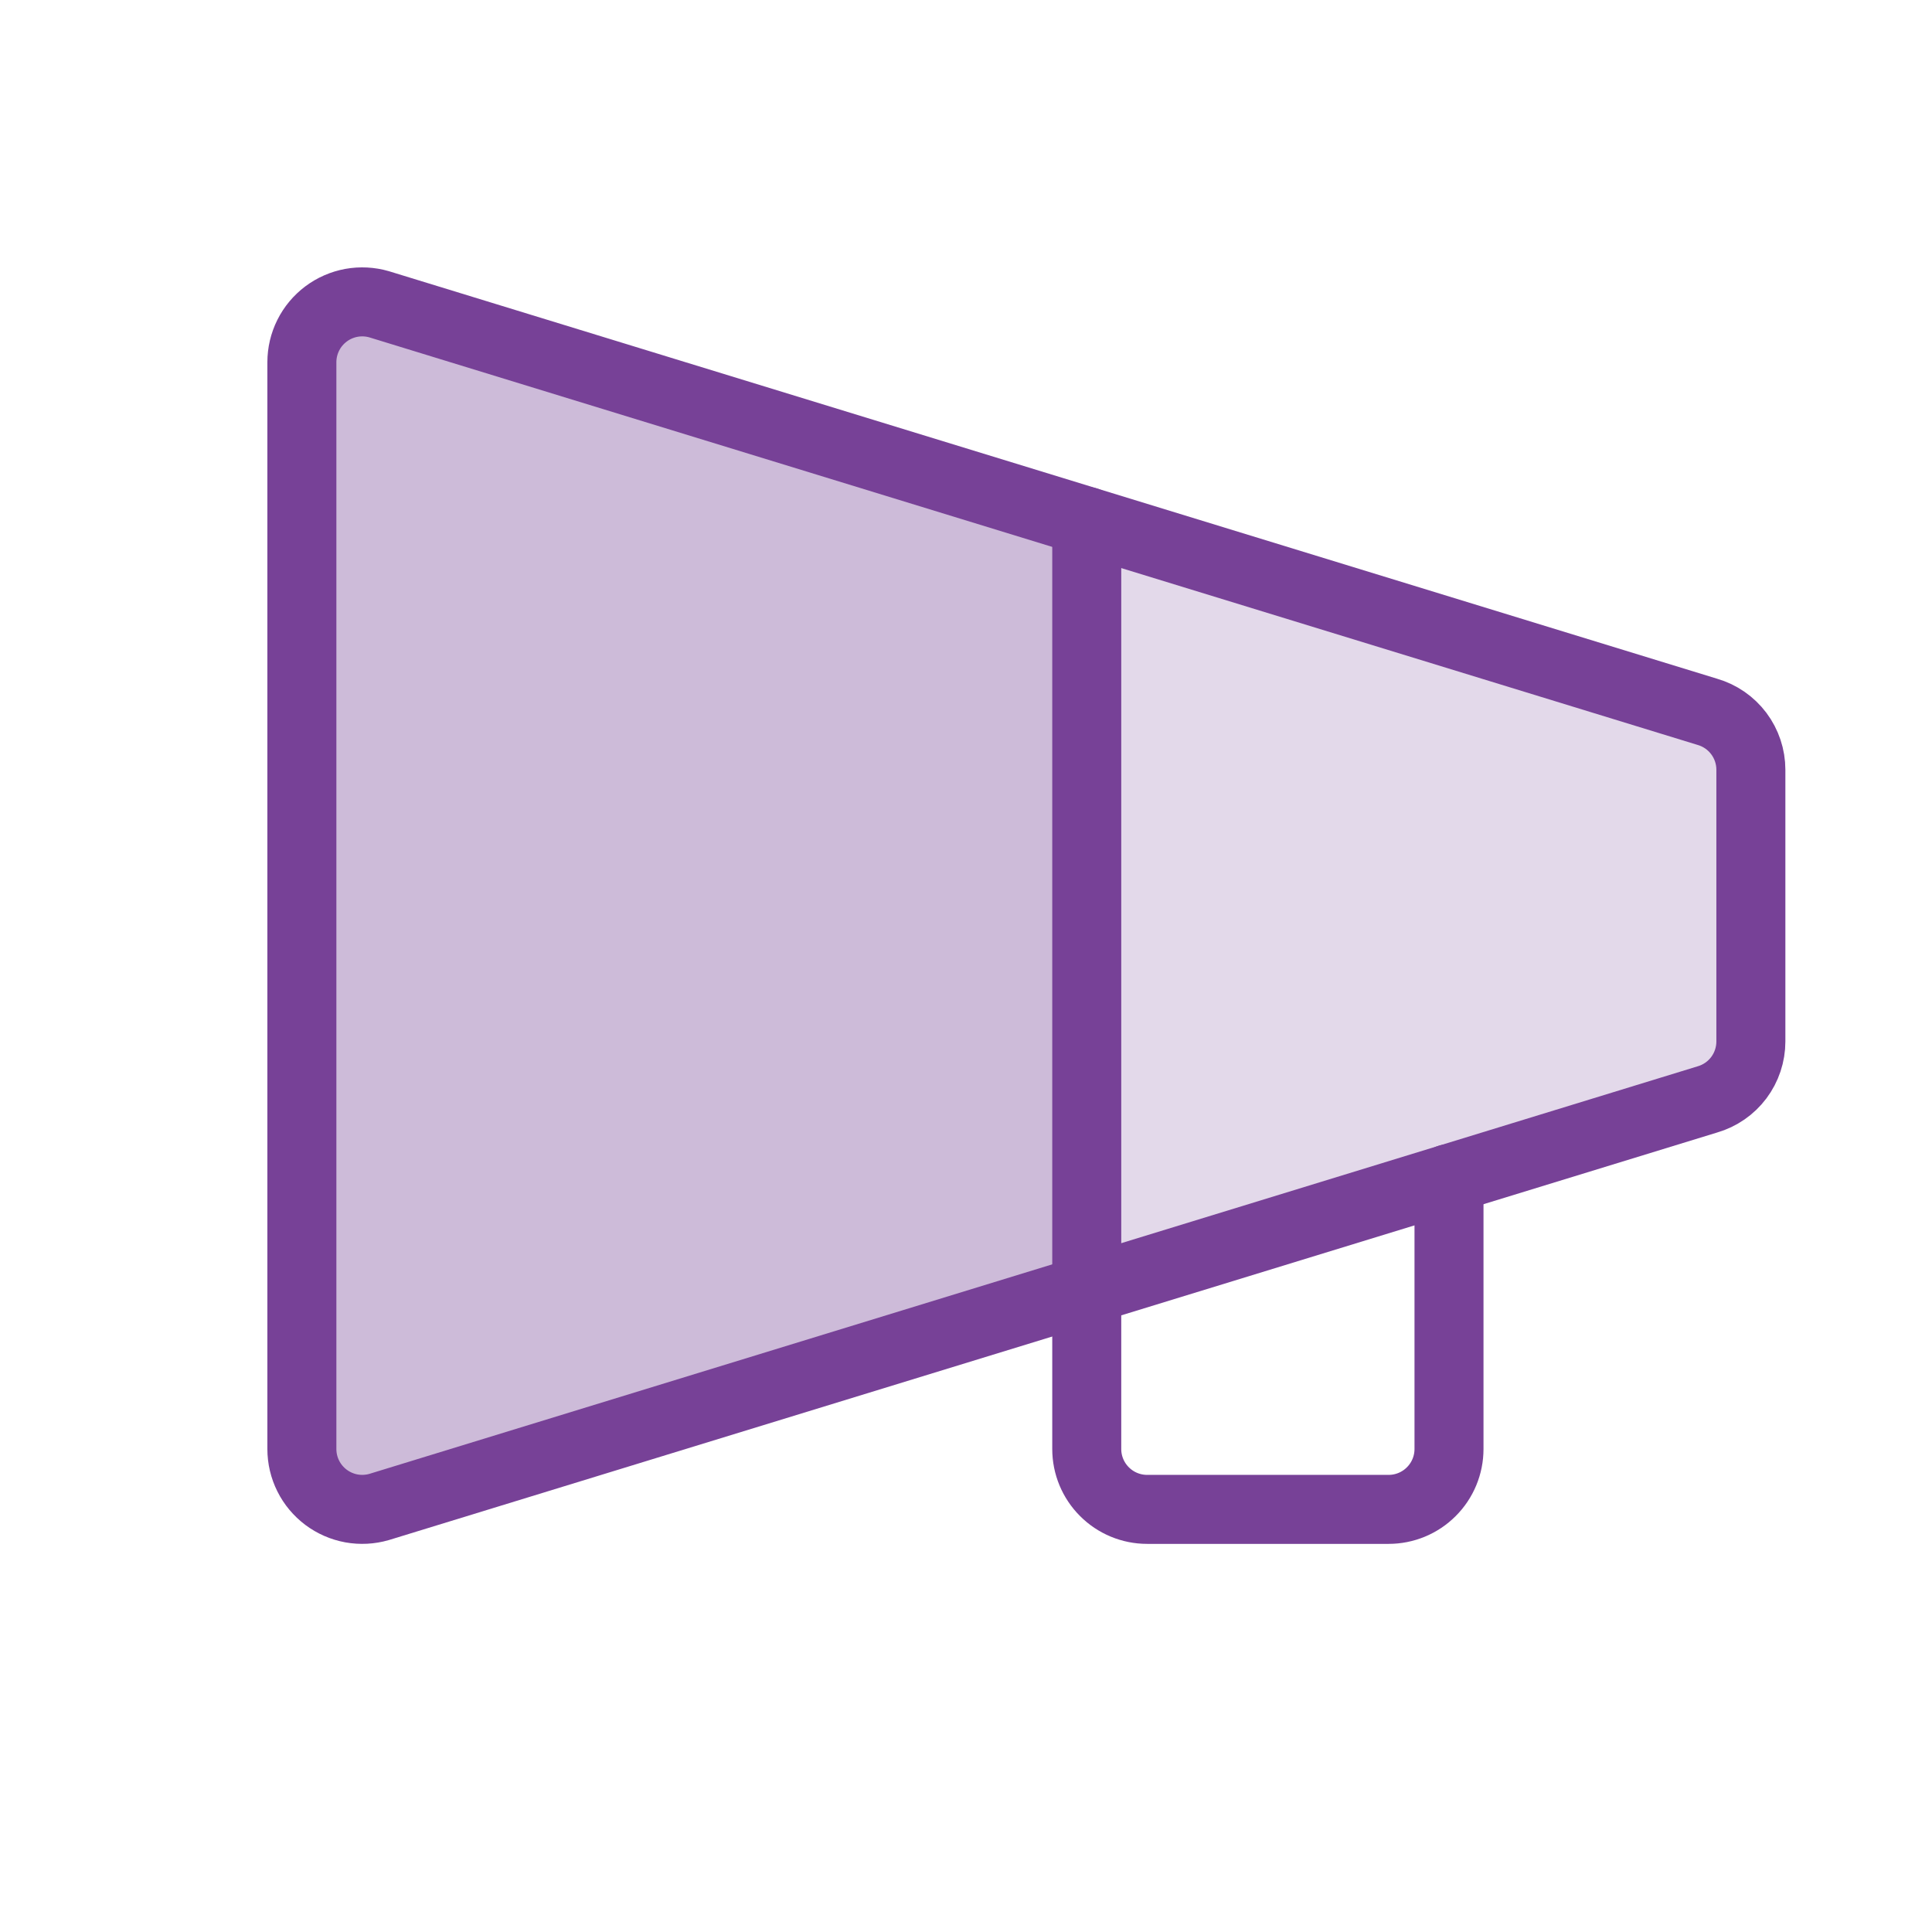 <svg width="56" height="56" viewBox="0 0 56 56" fill="none" xmlns="http://www.w3.org/2000/svg">
<path opacity="0.2" d="M31.5 15.113L10.99 8.822C10.729 8.746 10.455 8.732 10.188 8.78C9.92 8.829 9.668 8.939 9.451 9.102C9.234 9.264 9.057 9.475 8.935 9.718C8.814 9.961 8.75 10.229 8.75 10.5V42C8.75 42.272 8.814 42.539 8.935 42.782C9.057 43.025 9.234 43.236 9.451 43.398C9.668 43.561 9.92 43.671 10.188 43.72C10.455 43.768 10.729 43.754 10.99 43.678L31.5 37.387V15.113Z" fill="#774197"/>
<path d="M49.49 31.867C49.853 31.762 50.173 31.54 50.4 31.238C50.627 30.935 50.75 30.566 50.75 30.188V22.312C50.75 21.934 50.627 21.565 50.4 21.262C50.173 20.96 49.853 20.738 49.49 20.633L10.99 8.82C10.729 8.744 10.454 8.73 10.187 8.778C9.92 8.827 9.667 8.937 9.45 9.1C9.233 9.263 9.056 9.474 8.935 9.717C8.813 9.96 8.75 10.228 8.75 10.5V42C8.75 42.272 8.813 42.54 8.935 42.783C9.056 43.026 9.233 43.237 9.45 43.4C9.667 43.563 9.92 43.673 10.187 43.722C10.454 43.77 10.729 43.756 10.99 43.68L49.49 31.867Z" fill="#774197" fill-opacity="0.2" stroke="#774197" stroke-width="2" stroke-linecap="round" stroke-linejoin="round"/>
<path d="M42 34.164V42C42 42.464 41.816 42.909 41.487 43.237C41.159 43.566 40.714 43.75 40.25 43.75H33.25C32.786 43.75 32.341 43.566 32.013 43.237C31.684 42.909 31.5 42.464 31.5 42V15.114" stroke="#774197" stroke-width="2" stroke-linecap="round" stroke-linejoin="round"/>
</svg>
